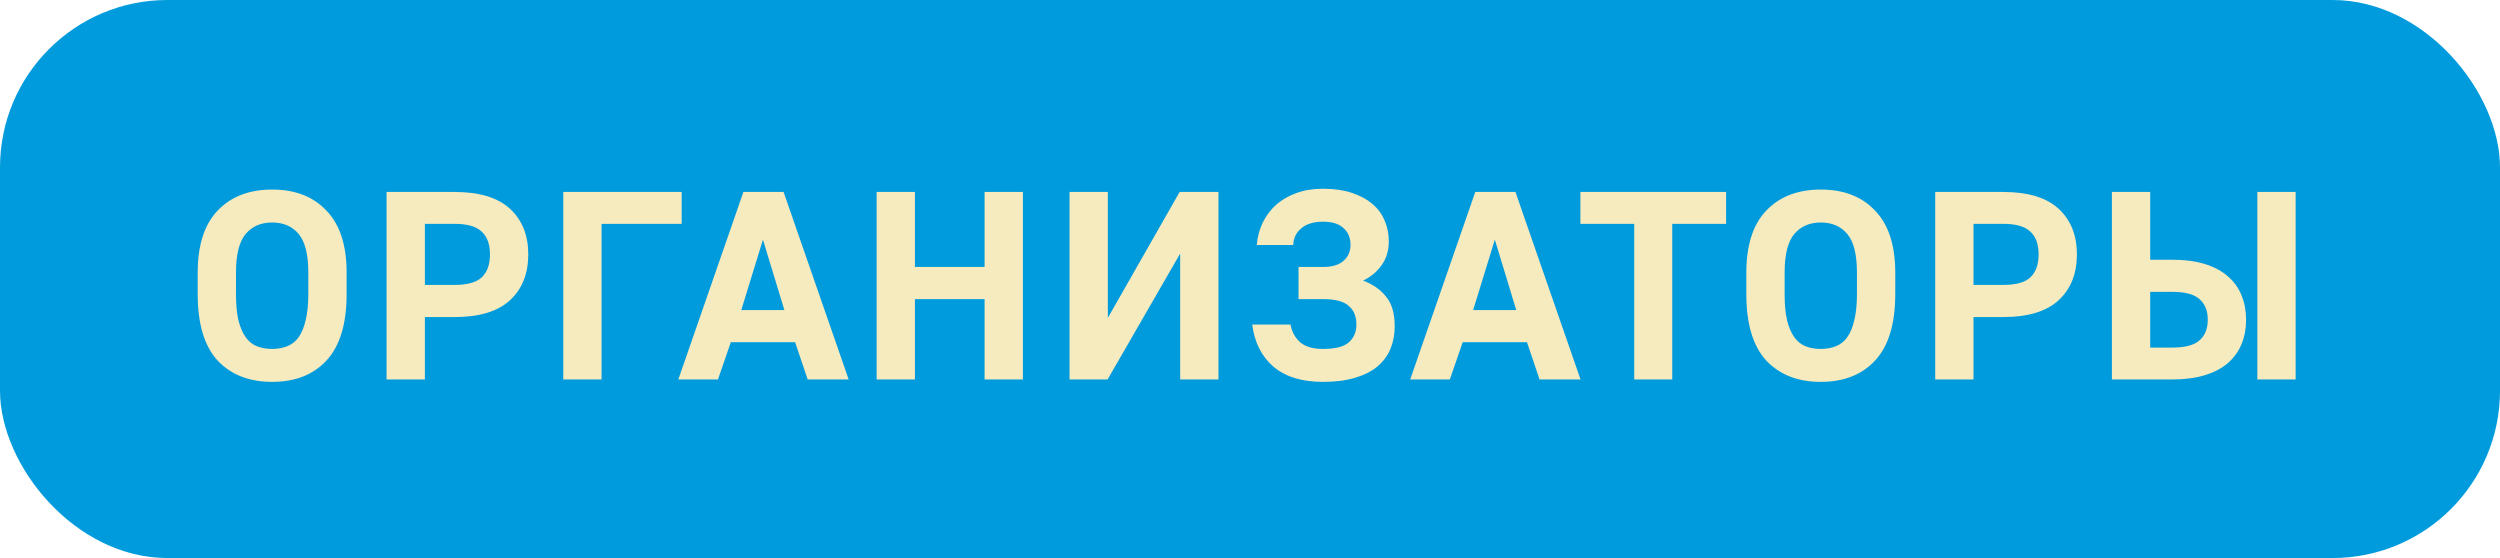 <?xml version="1.0" encoding="UTF-8"?> <svg xmlns="http://www.w3.org/2000/svg" width="224" height="50" viewBox="0 0 224 50" fill="none"><rect width="224" height="50" rx="15" fill="#009BDD"></rect><path d="M24.386 34.216C22.322 34.216 20.689 33.576 19.489 32.296C18.305 31 17.713 29.016 17.713 26.344V24.424C17.713 21.976 18.305 20.128 19.489 18.88C20.689 17.616 22.322 16.984 24.386 16.984C26.45 16.984 28.073 17.616 29.258 18.88C30.457 20.128 31.058 21.976 31.058 24.424V26.344C31.058 29.016 30.457 31 29.258 32.296C28.073 33.576 26.45 34.216 24.386 34.216ZM24.386 31.264C24.881 31.264 25.329 31.184 25.73 31.024C26.145 30.864 26.489 30.592 26.762 30.208C27.034 29.824 27.241 29.32 27.386 28.696C27.546 28.056 27.625 27.272 27.625 26.344V24.424C27.625 22.808 27.337 21.656 26.762 20.968C26.186 20.28 25.393 19.936 24.386 19.936C23.378 19.936 22.585 20.28 22.009 20.968C21.433 21.656 21.145 22.808 21.145 24.424V26.344C21.145 27.272 21.218 28.056 21.361 28.696C21.521 29.32 21.738 29.824 22.009 30.208C22.282 30.592 22.617 30.864 23.017 31.024C23.418 31.184 23.873 31.264 24.386 31.264ZM34.637 17.2H40.733C42.957 17.2 44.613 17.704 45.701 18.712C46.789 19.72 47.333 21.08 47.333 22.792C47.333 24.52 46.789 25.888 45.701 26.896C44.613 27.904 42.957 28.408 40.733 28.408H38.069V34H34.637V17.2ZM40.733 25.528C41.869 25.528 42.677 25.304 43.157 24.856C43.653 24.392 43.901 23.704 43.901 22.792C43.901 21.88 43.653 21.2 43.157 20.752C42.677 20.288 41.869 20.056 40.733 20.056H38.069V25.528H40.733ZM50.469 17.2H61.077V20.056H53.901V34H50.469V17.2ZM66.609 17.2H70.209L76.041 34H72.369L71.241 30.664H65.481L64.329 34H60.777L66.609 17.2ZM70.281 27.784L68.361 21.472L66.417 27.784H70.281ZM78.546 17.2H81.978V23.92H88.218V17.2H91.65V34H88.218V26.8H81.978V34H78.546V17.2ZM95.831 17.2H99.263V28.48L105.695 17.2H109.175V34H105.743V22.72L99.239 34H95.831V17.2ZM118.534 34.216C116.646 34.216 115.166 33.76 114.094 32.848C113.038 31.936 112.406 30.68 112.198 29.08H115.63C115.758 29.752 116.054 30.288 116.518 30.688C116.982 31.072 117.654 31.264 118.534 31.264C119.622 31.264 120.39 31.072 120.838 30.688C121.302 30.288 121.534 29.752 121.534 29.08C121.534 28.344 121.302 27.784 120.838 27.4C120.39 27 119.622 26.8 118.534 26.8H116.35V23.92H118.534C119.366 23.92 119.982 23.736 120.382 23.368C120.798 23 121.006 22.528 121.006 21.952C121.006 21.312 120.798 20.808 120.382 20.44C119.982 20.056 119.366 19.864 118.534 19.864C117.718 19.864 117.078 20.056 116.614 20.44C116.15 20.808 115.902 21.312 115.87 21.952H112.606C112.67 21.232 112.846 20.568 113.134 19.96C113.438 19.336 113.838 18.8 114.334 18.352C114.846 17.904 115.454 17.552 116.158 17.296C116.862 17.04 117.654 16.912 118.534 16.912C119.51 16.912 120.366 17.032 121.102 17.272C121.838 17.512 122.454 17.84 122.95 18.256C123.446 18.672 123.814 19.168 124.054 19.744C124.31 20.32 124.438 20.944 124.438 21.616C124.438 22.432 124.23 23.136 123.814 23.728C123.414 24.32 122.854 24.792 122.134 25.144C122.998 25.464 123.686 25.944 124.198 26.584C124.71 27.208 124.966 28.088 124.966 29.224C124.966 29.96 124.838 30.64 124.582 31.264C124.326 31.872 123.934 32.4 123.406 32.848C122.878 33.28 122.206 33.616 121.39 33.856C120.59 34.096 119.638 34.216 118.534 34.216ZM132.185 17.2H135.785L141.617 34H137.945L136.817 30.664H131.057L129.905 34H126.353L132.185 17.2ZM135.857 27.784L133.937 21.472L131.993 27.784H135.857ZM146.426 20.056H141.602V17.2H154.658V20.056H149.834V34H146.426V20.056ZM163.143 34.216C161.079 34.216 159.447 33.576 158.247 32.296C157.063 31 156.471 29.016 156.471 26.344V24.424C156.471 21.976 157.063 20.128 158.247 18.88C159.447 17.616 161.079 16.984 163.143 16.984C165.207 16.984 166.831 17.616 168.015 18.88C169.215 20.128 169.815 21.976 169.815 24.424V26.344C169.815 29.016 169.215 31 168.015 32.296C166.831 33.576 165.207 34.216 163.143 34.216ZM163.143 31.264C163.639 31.264 164.087 31.184 164.487 31.024C164.903 30.864 165.247 30.592 165.519 30.208C165.791 29.824 165.999 29.32 166.143 28.696C166.303 28.056 166.383 27.272 166.383 26.344V24.424C166.383 22.808 166.095 21.656 165.519 20.968C164.943 20.28 164.151 19.936 163.143 19.936C162.135 19.936 161.343 20.28 160.767 20.968C160.191 21.656 159.903 22.808 159.903 24.424V26.344C159.903 27.272 159.975 28.056 160.119 28.696C160.279 29.32 160.495 29.824 160.767 30.208C161.039 30.592 161.375 30.864 161.775 31.024C162.175 31.184 162.631 31.264 163.143 31.264ZM173.395 17.2H179.491C181.715 17.2 183.371 17.704 184.459 18.712C185.547 19.72 186.091 21.08 186.091 22.792C186.091 24.52 185.547 25.888 184.459 26.896C183.371 27.904 181.715 28.408 179.491 28.408H176.827V34H173.395V17.2ZM179.491 25.528C180.627 25.528 181.435 25.304 181.915 24.856C182.411 24.392 182.659 23.704 182.659 22.792C182.659 21.88 182.411 21.2 181.915 20.752C181.435 20.288 180.627 20.056 179.491 20.056H176.827V25.528H179.491ZM189.226 17.2H192.658V23.272H194.65C195.754 23.272 196.722 23.4 197.554 23.656C198.386 23.912 199.074 24.28 199.618 24.76C200.162 25.224 200.57 25.792 200.842 26.464C201.114 27.12 201.25 27.848 201.25 28.648C201.25 29.448 201.114 30.176 200.842 30.832C200.57 31.488 200.162 32.056 199.618 32.536C199.074 33 198.386 33.36 197.554 33.616C196.722 33.872 195.754 34 194.65 34H189.226V17.2ZM194.65 31.144C195.786 31.144 196.594 30.928 197.074 30.496C197.57 30.064 197.818 29.448 197.818 28.648C197.818 27.848 197.57 27.232 197.074 26.8C196.594 26.368 195.786 26.152 194.65 26.152H192.658V31.144H194.65ZM202.258 17.2H205.69V34H202.258V17.2Z" fill="#F6EABF"></path></svg> 